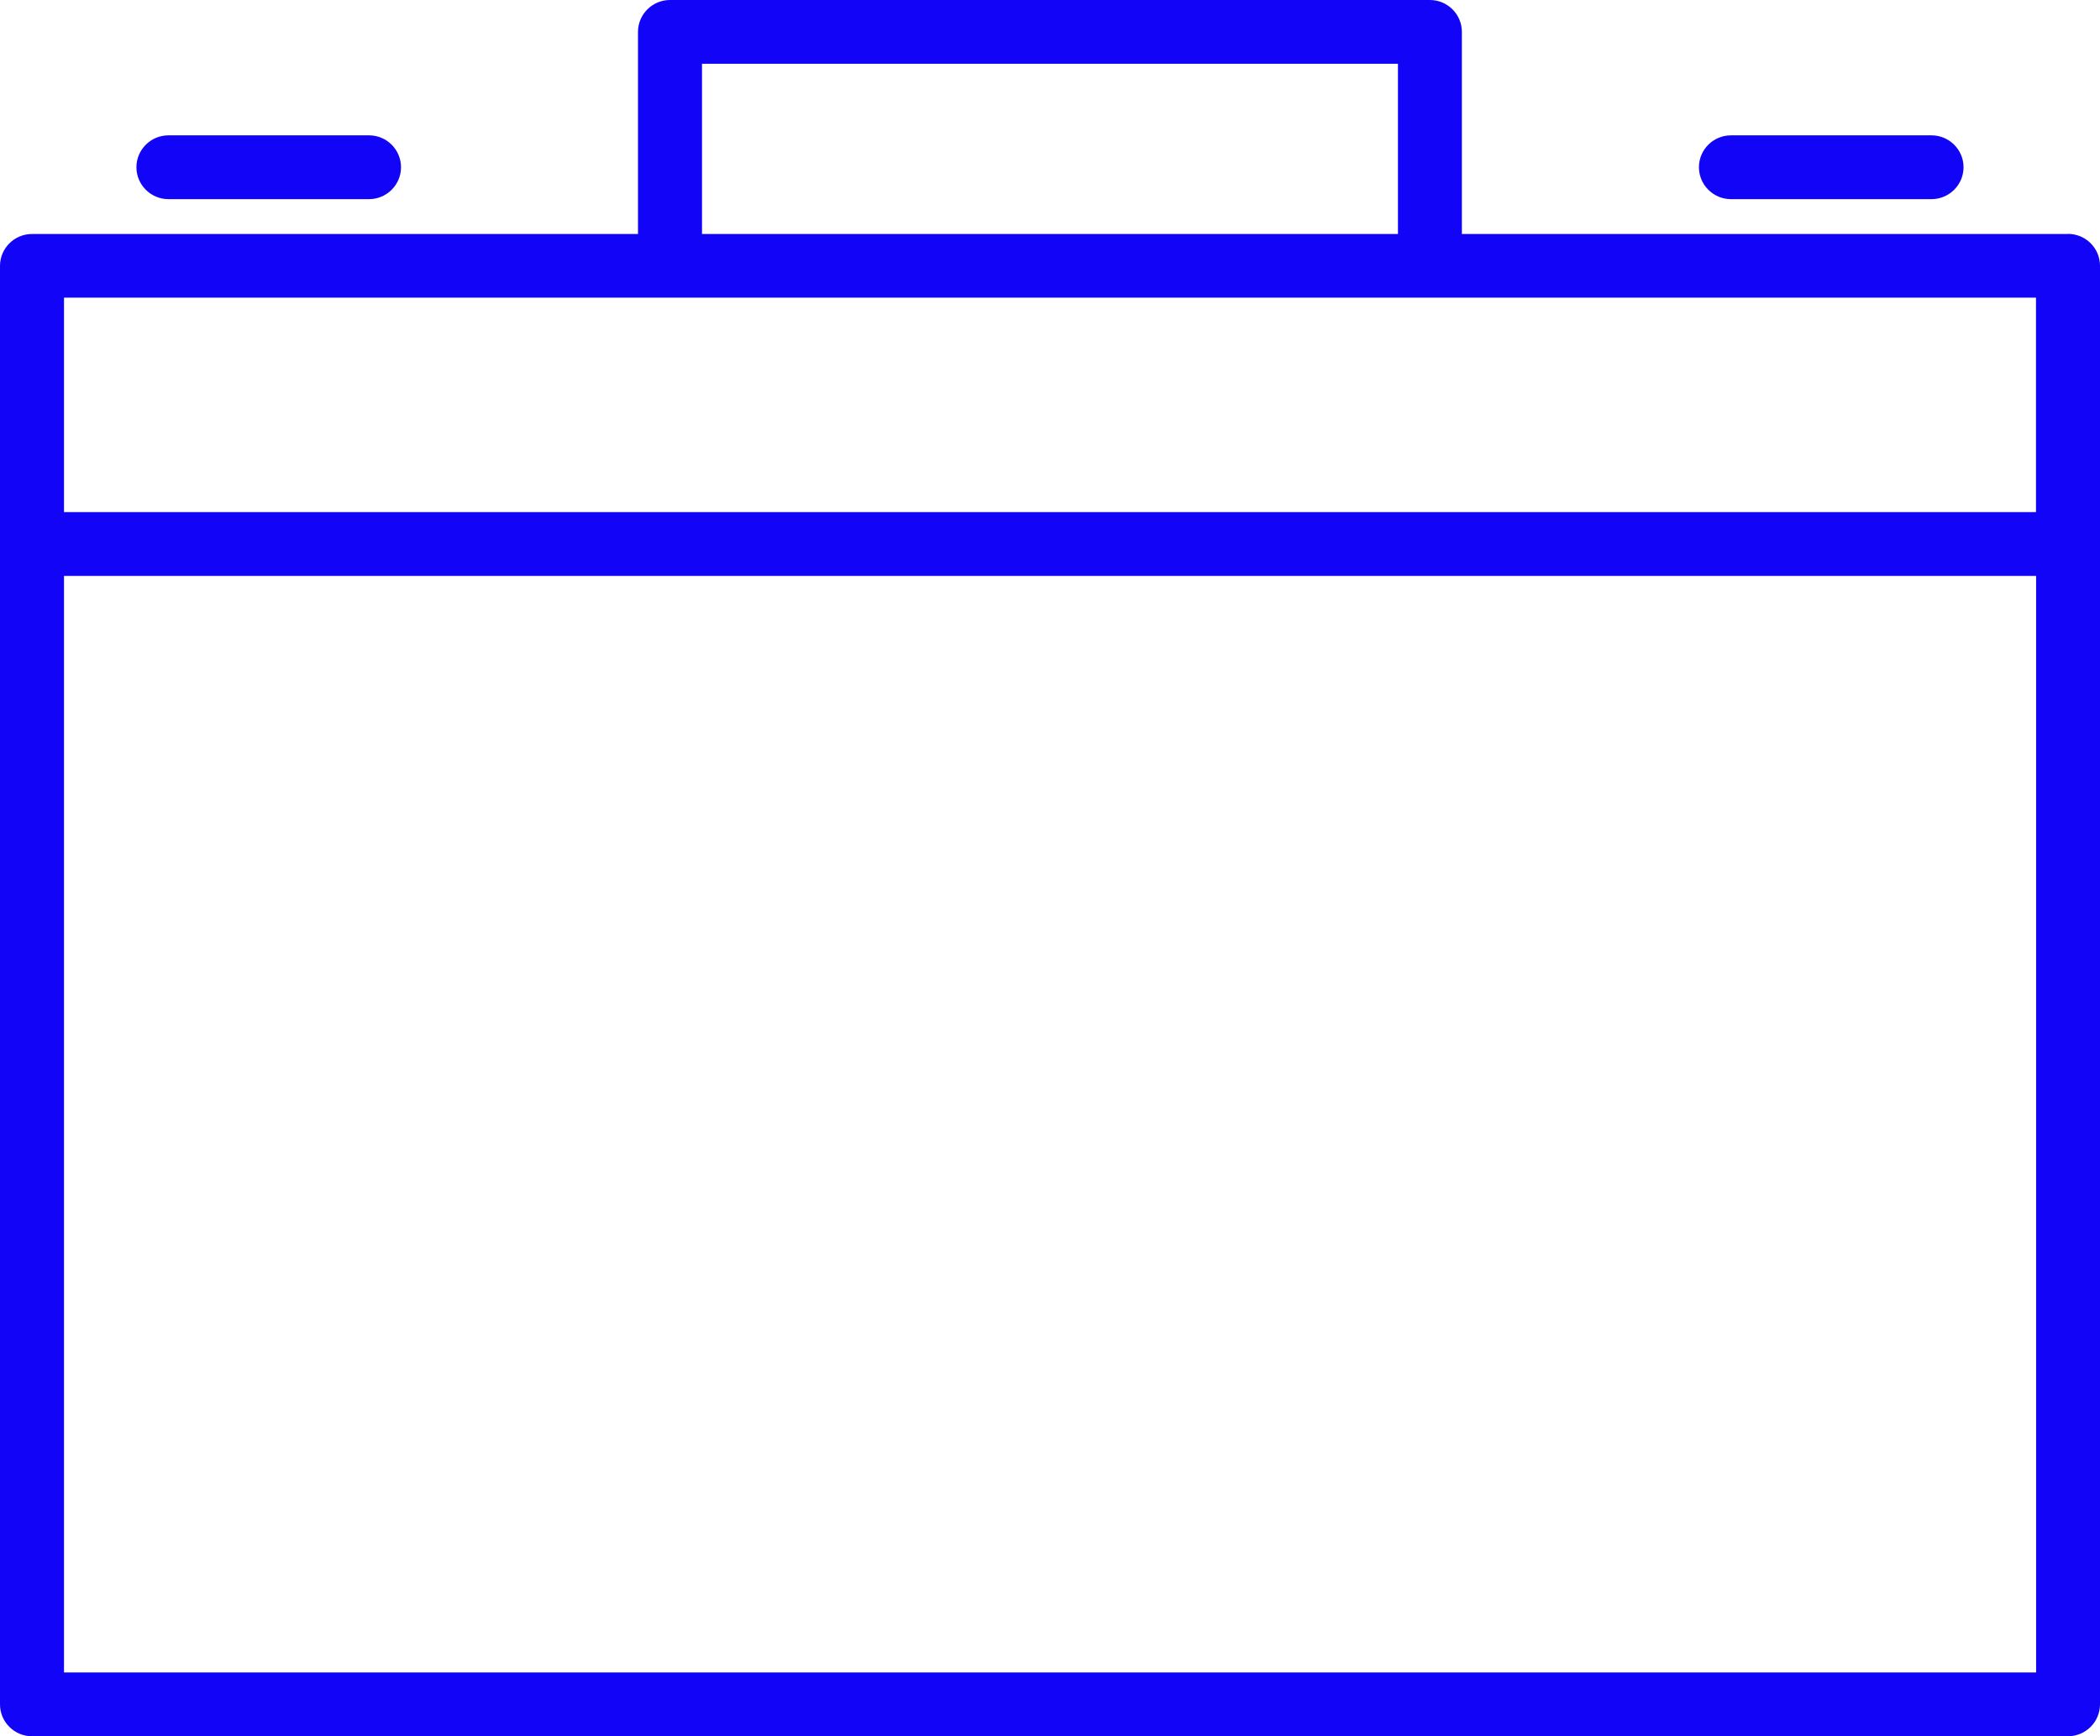 <?xml version="1.0" encoding="UTF-8"?>
<svg xmlns="http://www.w3.org/2000/svg" width="52" height="43" viewBox="0 0 52 43" fill="none">
  <path d="M51.207 5.795H36.199V0.79C36.199 0.354 35.843 0 35.406 0H16.591C16.154 0 15.798 0.354 15.798 0.79V5.795H0.793C0.356 5.795 0 6.149 0 6.585V42.21C0 42.646 0.356 43 0.793 43H51.207C51.644 43 52 42.645 52 42.21V6.582C52 6.146 51.644 5.792 51.207 5.792L51.207 5.795ZM17.383 1.58H34.616V5.795H17.383V1.58ZM1.582 7.372H50.415V12.683H1.585V7.372H1.582ZM50.415 41.42H1.585V14.263H50.418V41.42H50.415ZM3.378 4.142C3.378 3.706 3.734 3.352 4.171 3.352H9.138C9.575 3.352 9.93 3.706 9.93 4.142C9.93 4.577 9.575 4.932 9.138 4.932H4.171C3.734 4.932 3.378 4.577 3.378 4.142ZM42.069 4.142C42.069 3.706 42.425 3.352 42.862 3.352H47.828C48.265 3.352 48.621 3.706 48.621 4.142C48.621 4.577 48.265 4.932 47.828 4.932H42.862C42.425 4.932 42.069 4.577 42.069 4.142Z" fill="#1104F7"></path>
</svg>
